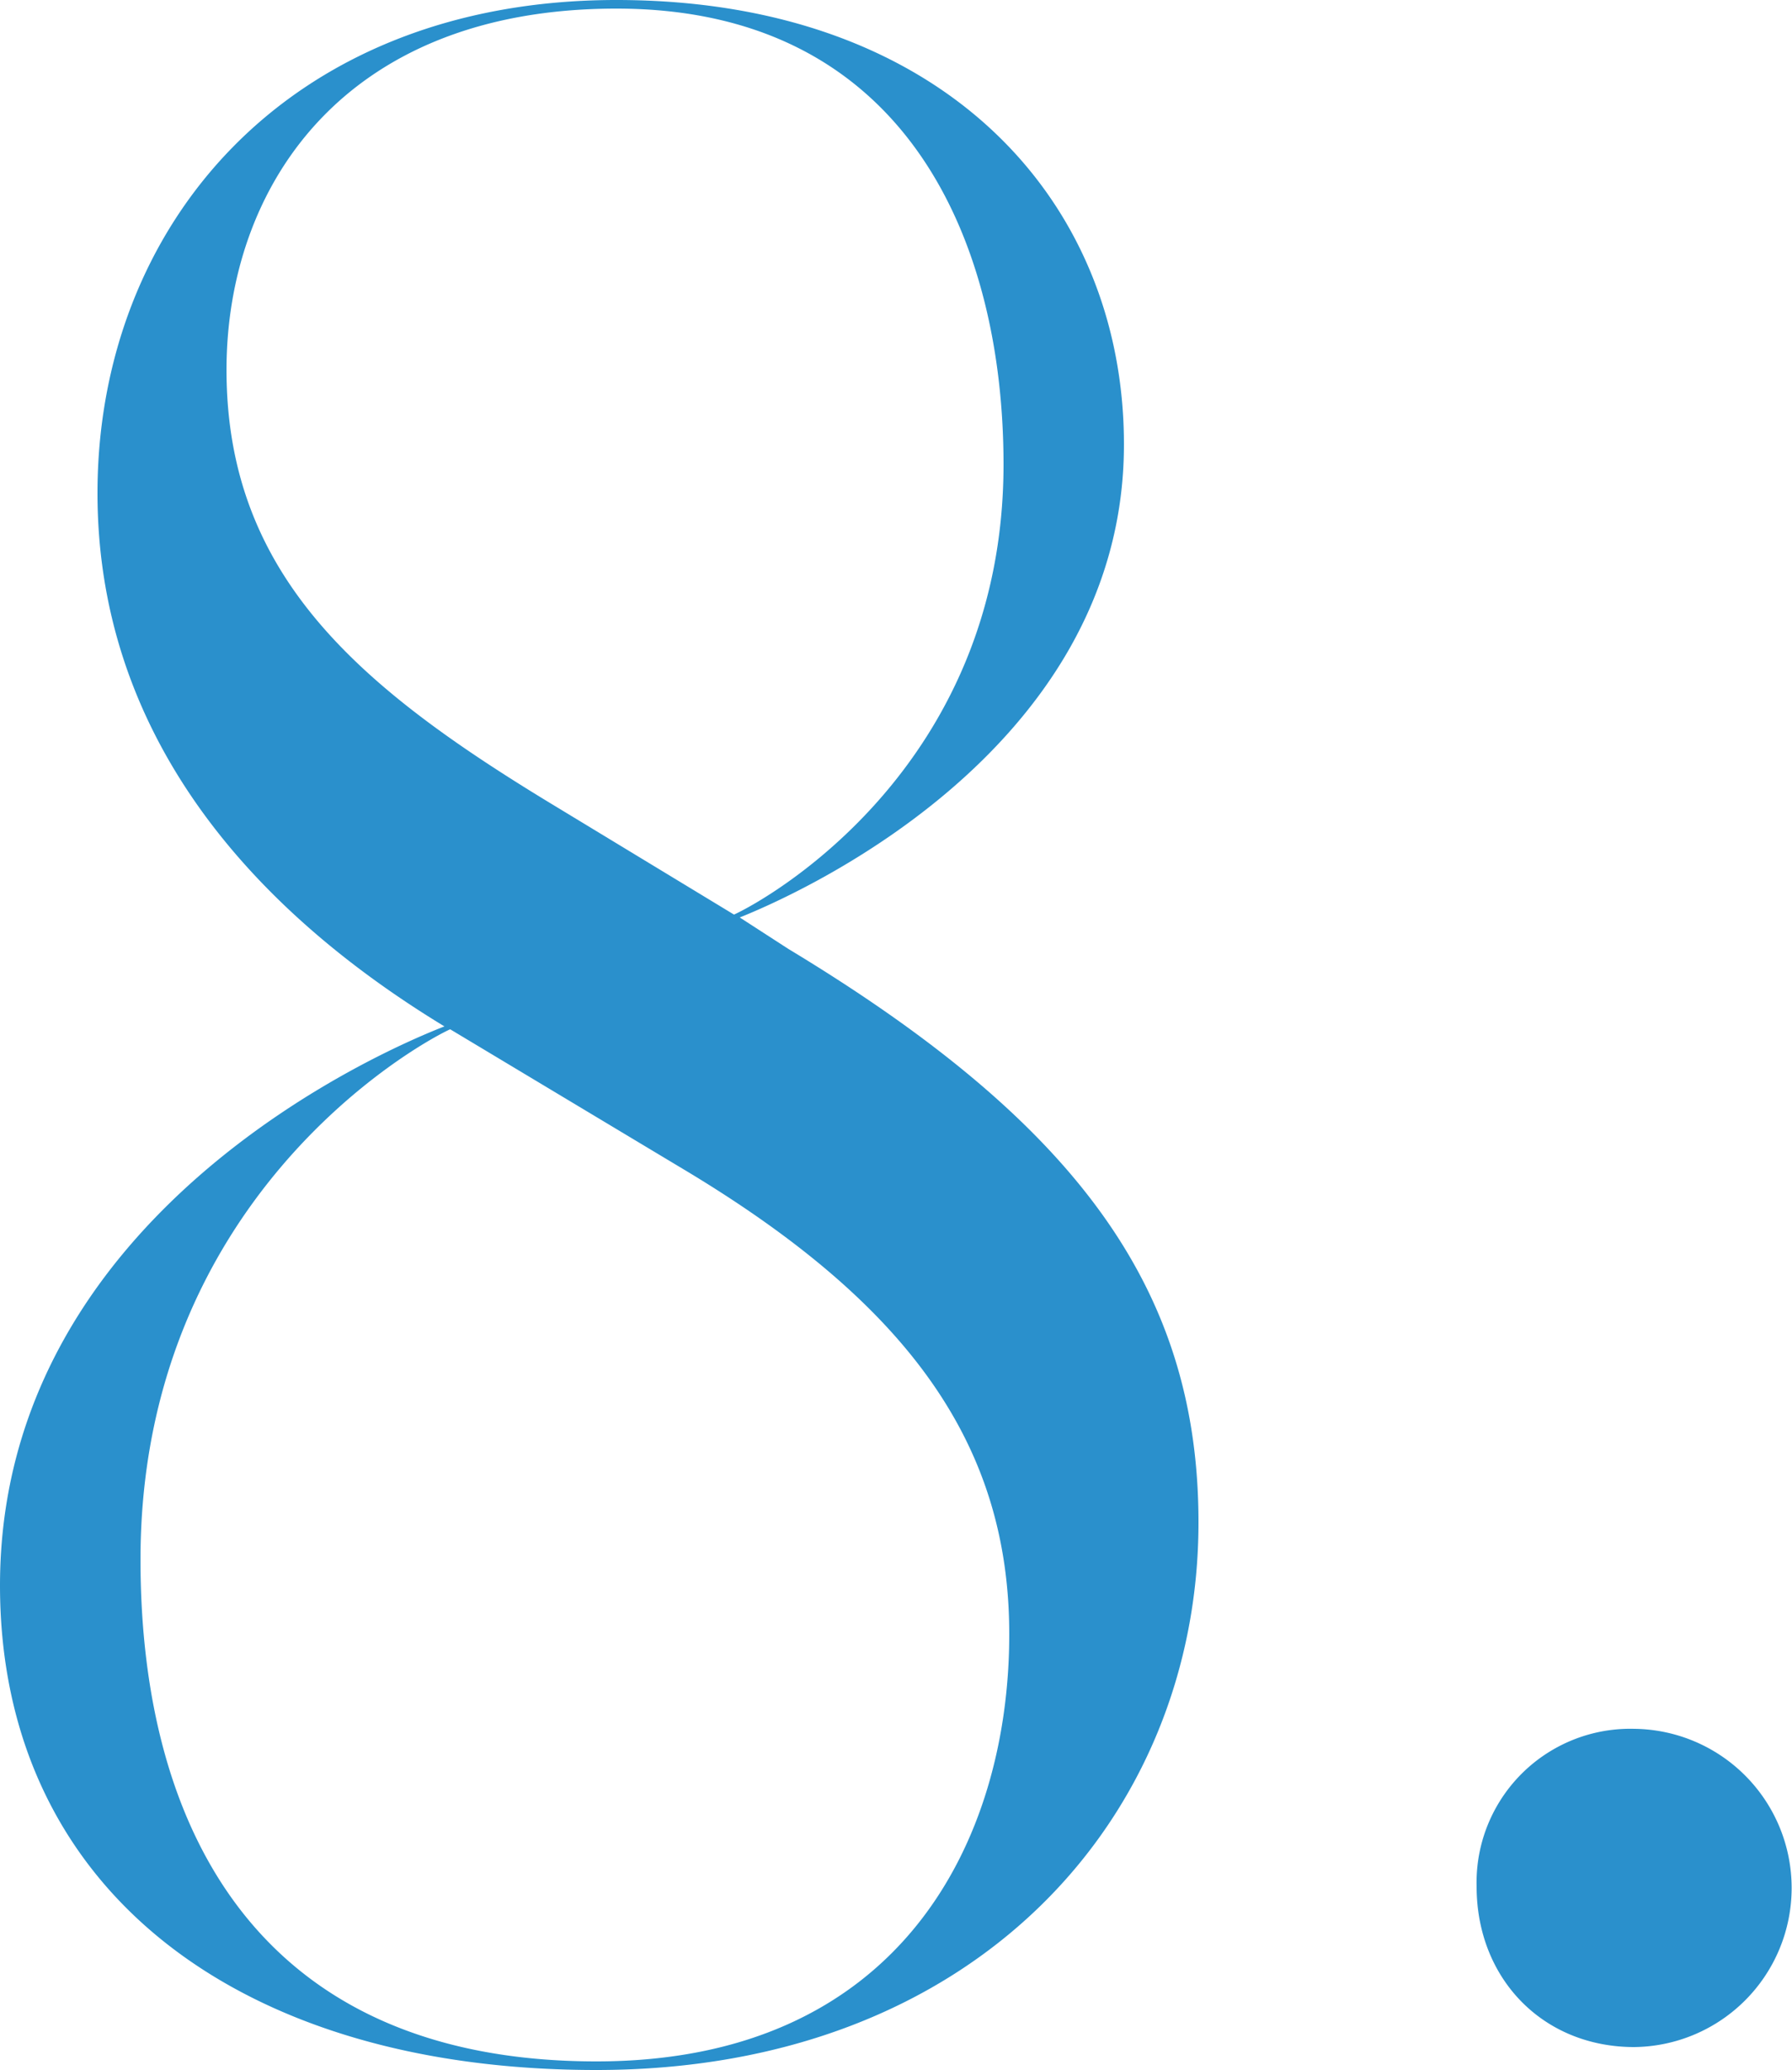 <svg xmlns="http://www.w3.org/2000/svg" width="175" height="202.16" viewBox="0 0 175 202.16">
  <path id="パス_259" data-name="パス 259" d="M34.44-6.44,29.68-9.52C33.88-11.2,67.2-25.2,67.2-55.72c0-23.8-17.64-43.4-49.56-43.4-32.2,0-50.68,22.12-50.68,48.16,0,22.12,13.16,39.48,33.88,52.08-5.04,1.96-43.4,17.92-43.4,54.6,0,29.4,22.96,47.32,58.24,47.32,37.24,0,58.8-24.92,58.8-53.48C74.48,26.88,62.72,10.64,34.44-6.44ZM-20.44-63c0-17.64,11.2-35.28,38.08-35.28,28.28,0,37.8,22.68,37.8,44.52C55.44-24.08,32.2-11.2,29.12-9.8L12.04-20.16C-7-31.64-20.44-42.56-20.44-63ZM15.68,102.2c-32.76,0-44.52-22.4-44.52-49,0-35,26.6-50.12,30.24-51.8L23.8,14.84C45.92,28,56,41.72,56,60.48,56,80.64,45.36,102.2,15.68,102.2Zm85.96-17.08c0,8.96,6.44,15.68,15.4,15.68a15.541,15.541,0,0,0,0-31.08A15.014,15.014,0,0,0,101.64,85.12Z" transform="translate(42.56 99.12)" fill="#2a90cc"/>
</svg>
